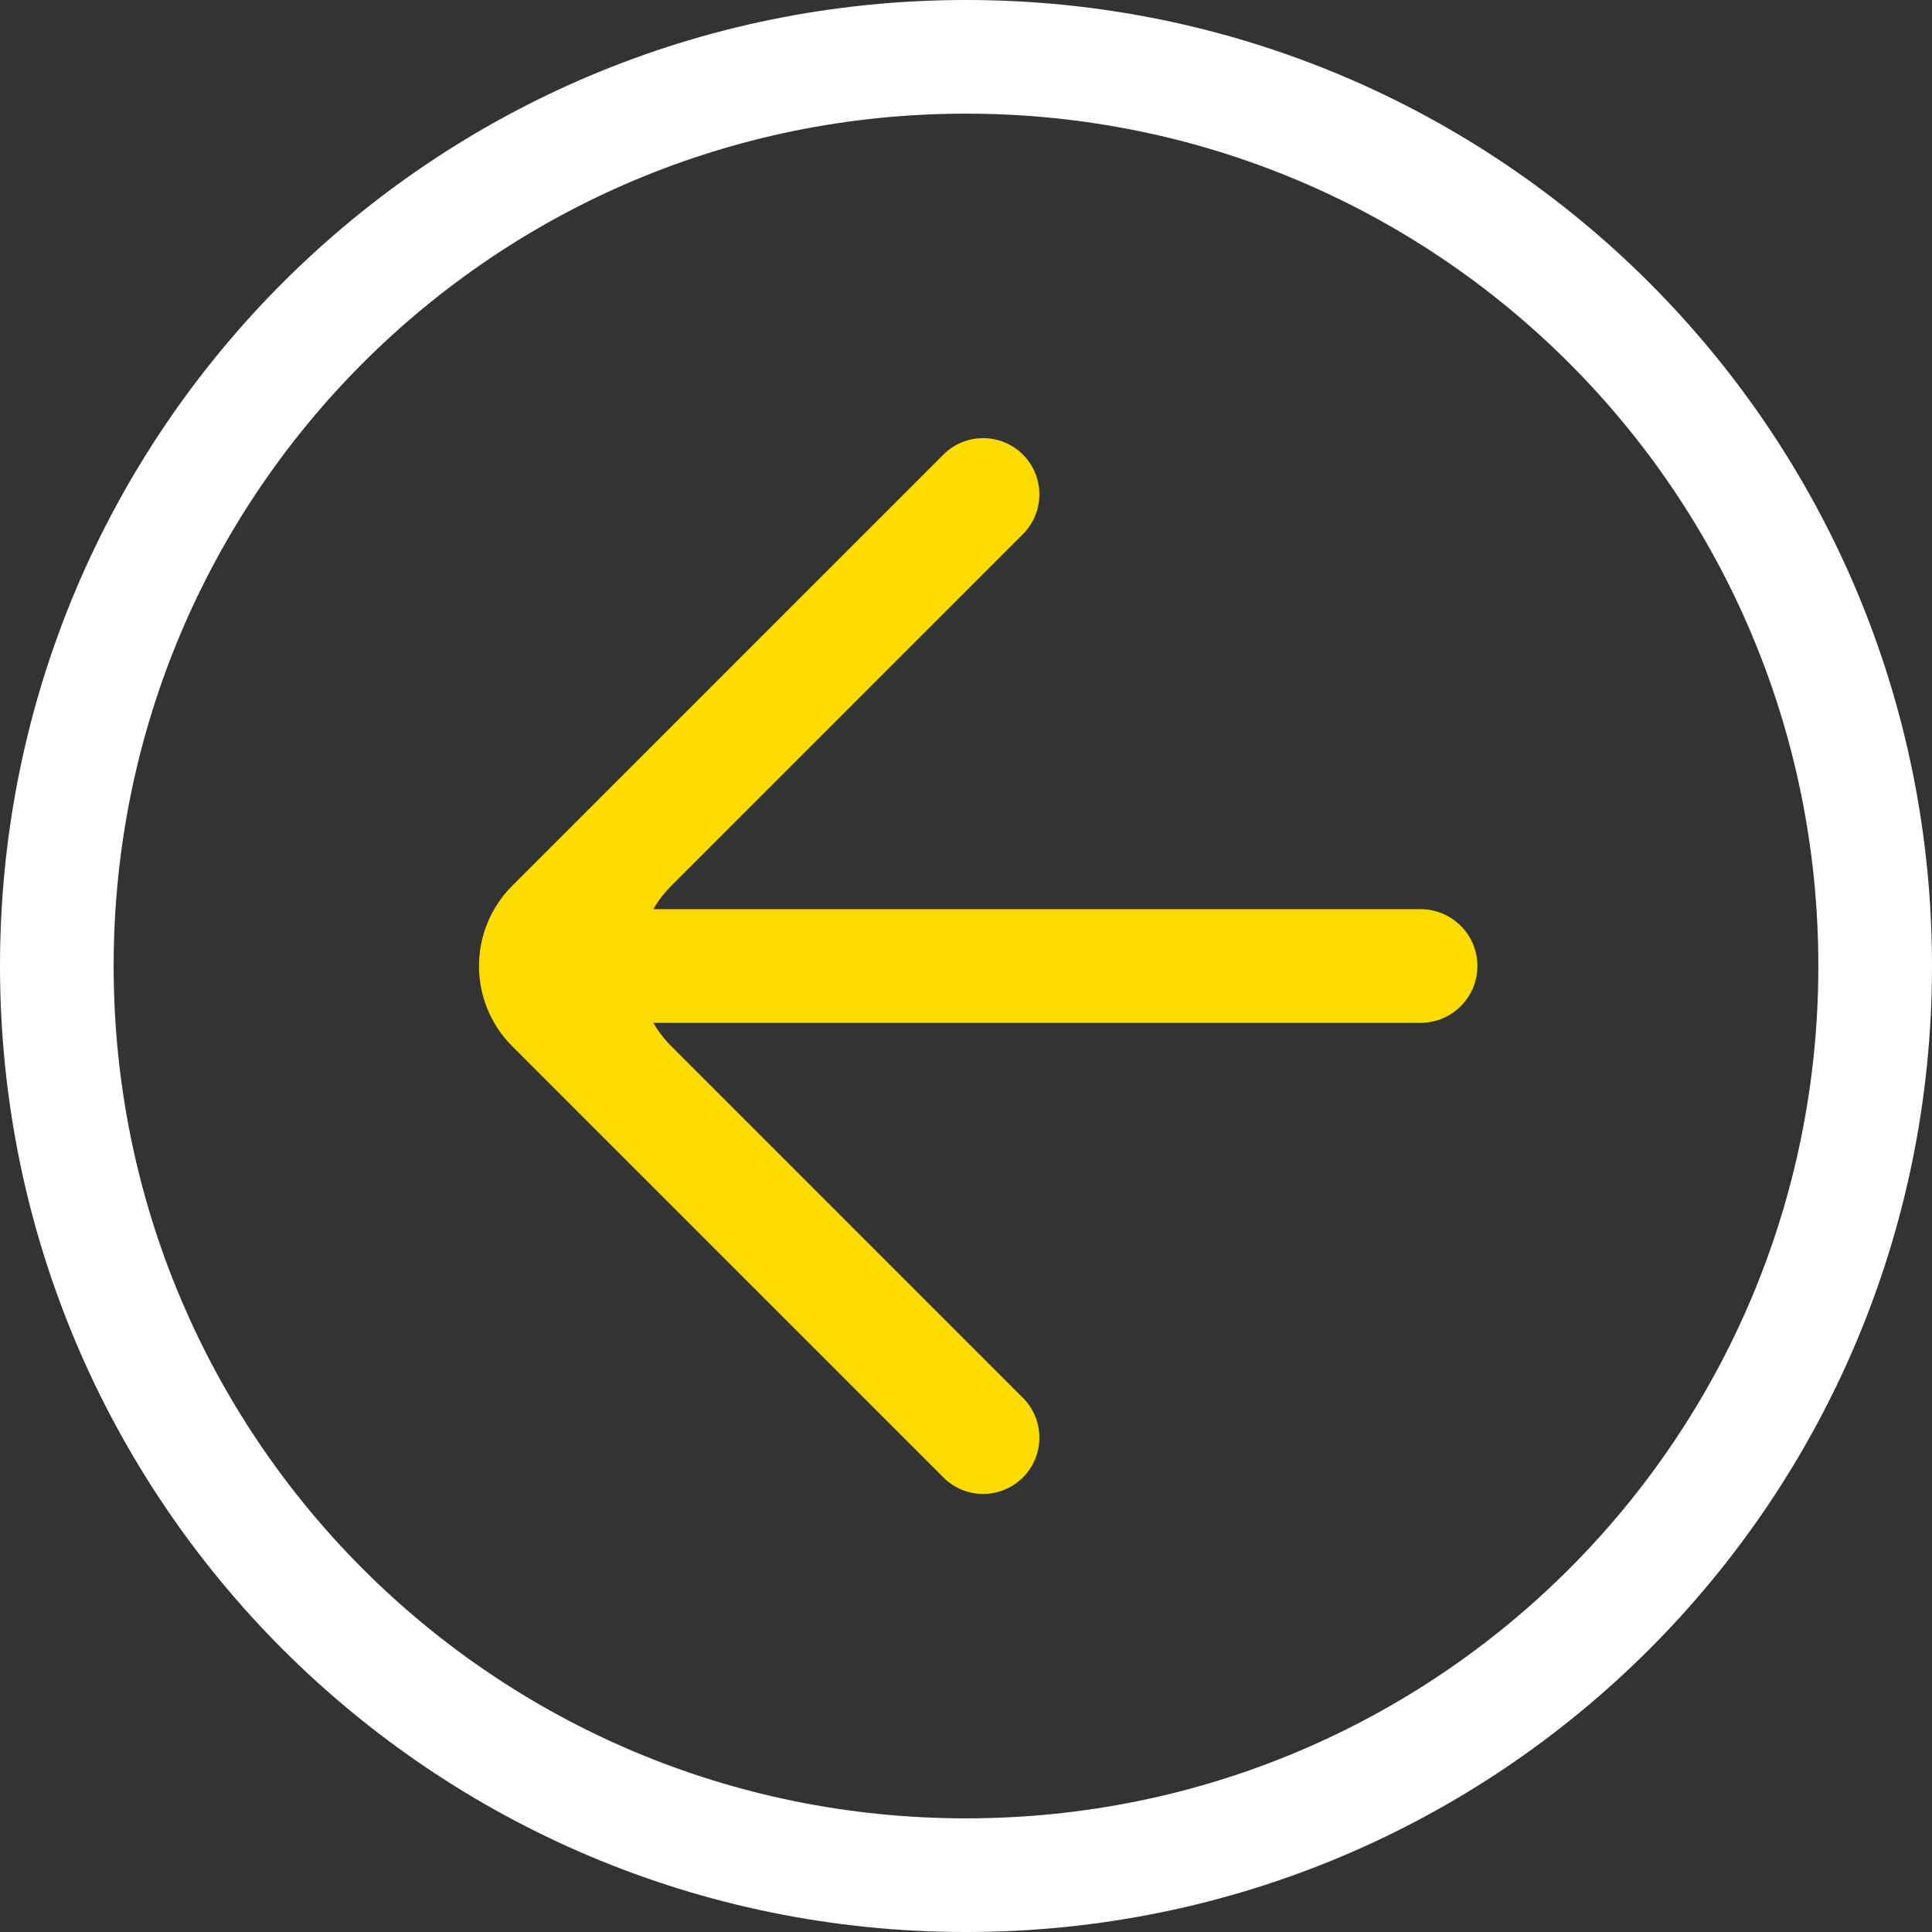 <?xml version="1.0" encoding="UTF-8"?> <svg xmlns="http://www.w3.org/2000/svg" width="17" height="17" viewBox="0 0 17 17" fill="none"><rect x="0" y="0" width="17" height="17" fill="#333333" stroke="none"/><path d="M17 8.5C17 3.8 13.2 -5.7699e-07 8.5 -3.71547e-07C3.8 -1.66103e-07 1.66103e-07 3.8 3.71547e-07 8.5C5.7699e-07 13.2 3.8 17 8.5 17C13.2 17 17 13.2 17 8.5ZM1 8.5C1 4.35 4.35 1 8.5 1C12.65 1 16 4.35 16 8.5C16 12.65 12.65 16 8.5 16C4.35 16 1 12.65 1 8.5Z" fill="white"></path><path d="M9.001 13C9.194 12.807 9.194 12.494 9.001 12.3L5.908 9.207C5.517 8.817 5.517 8.184 5.908 7.793L9.001 4.7C9.194 4.507 9.194 4.194 9.001 4C8.807 3.807 8.494 3.807 8.301 4L4.508 7.793C4.117 8.184 4.117 8.817 4.508 9.207L8.301 13C8.494 13.194 8.807 13.194 9.001 13Z" fill="#FCDC00"></path><path d="M5 8C4.724 8 4.5 8.224 4.5 8.5C4.5 8.776 4.724 9 5 9L12.5 9C12.776 9 13 8.776 13 8.5C13 8.224 12.776 8 12.5 8L5 8Z" fill="#FCDC00"></path></svg> 
